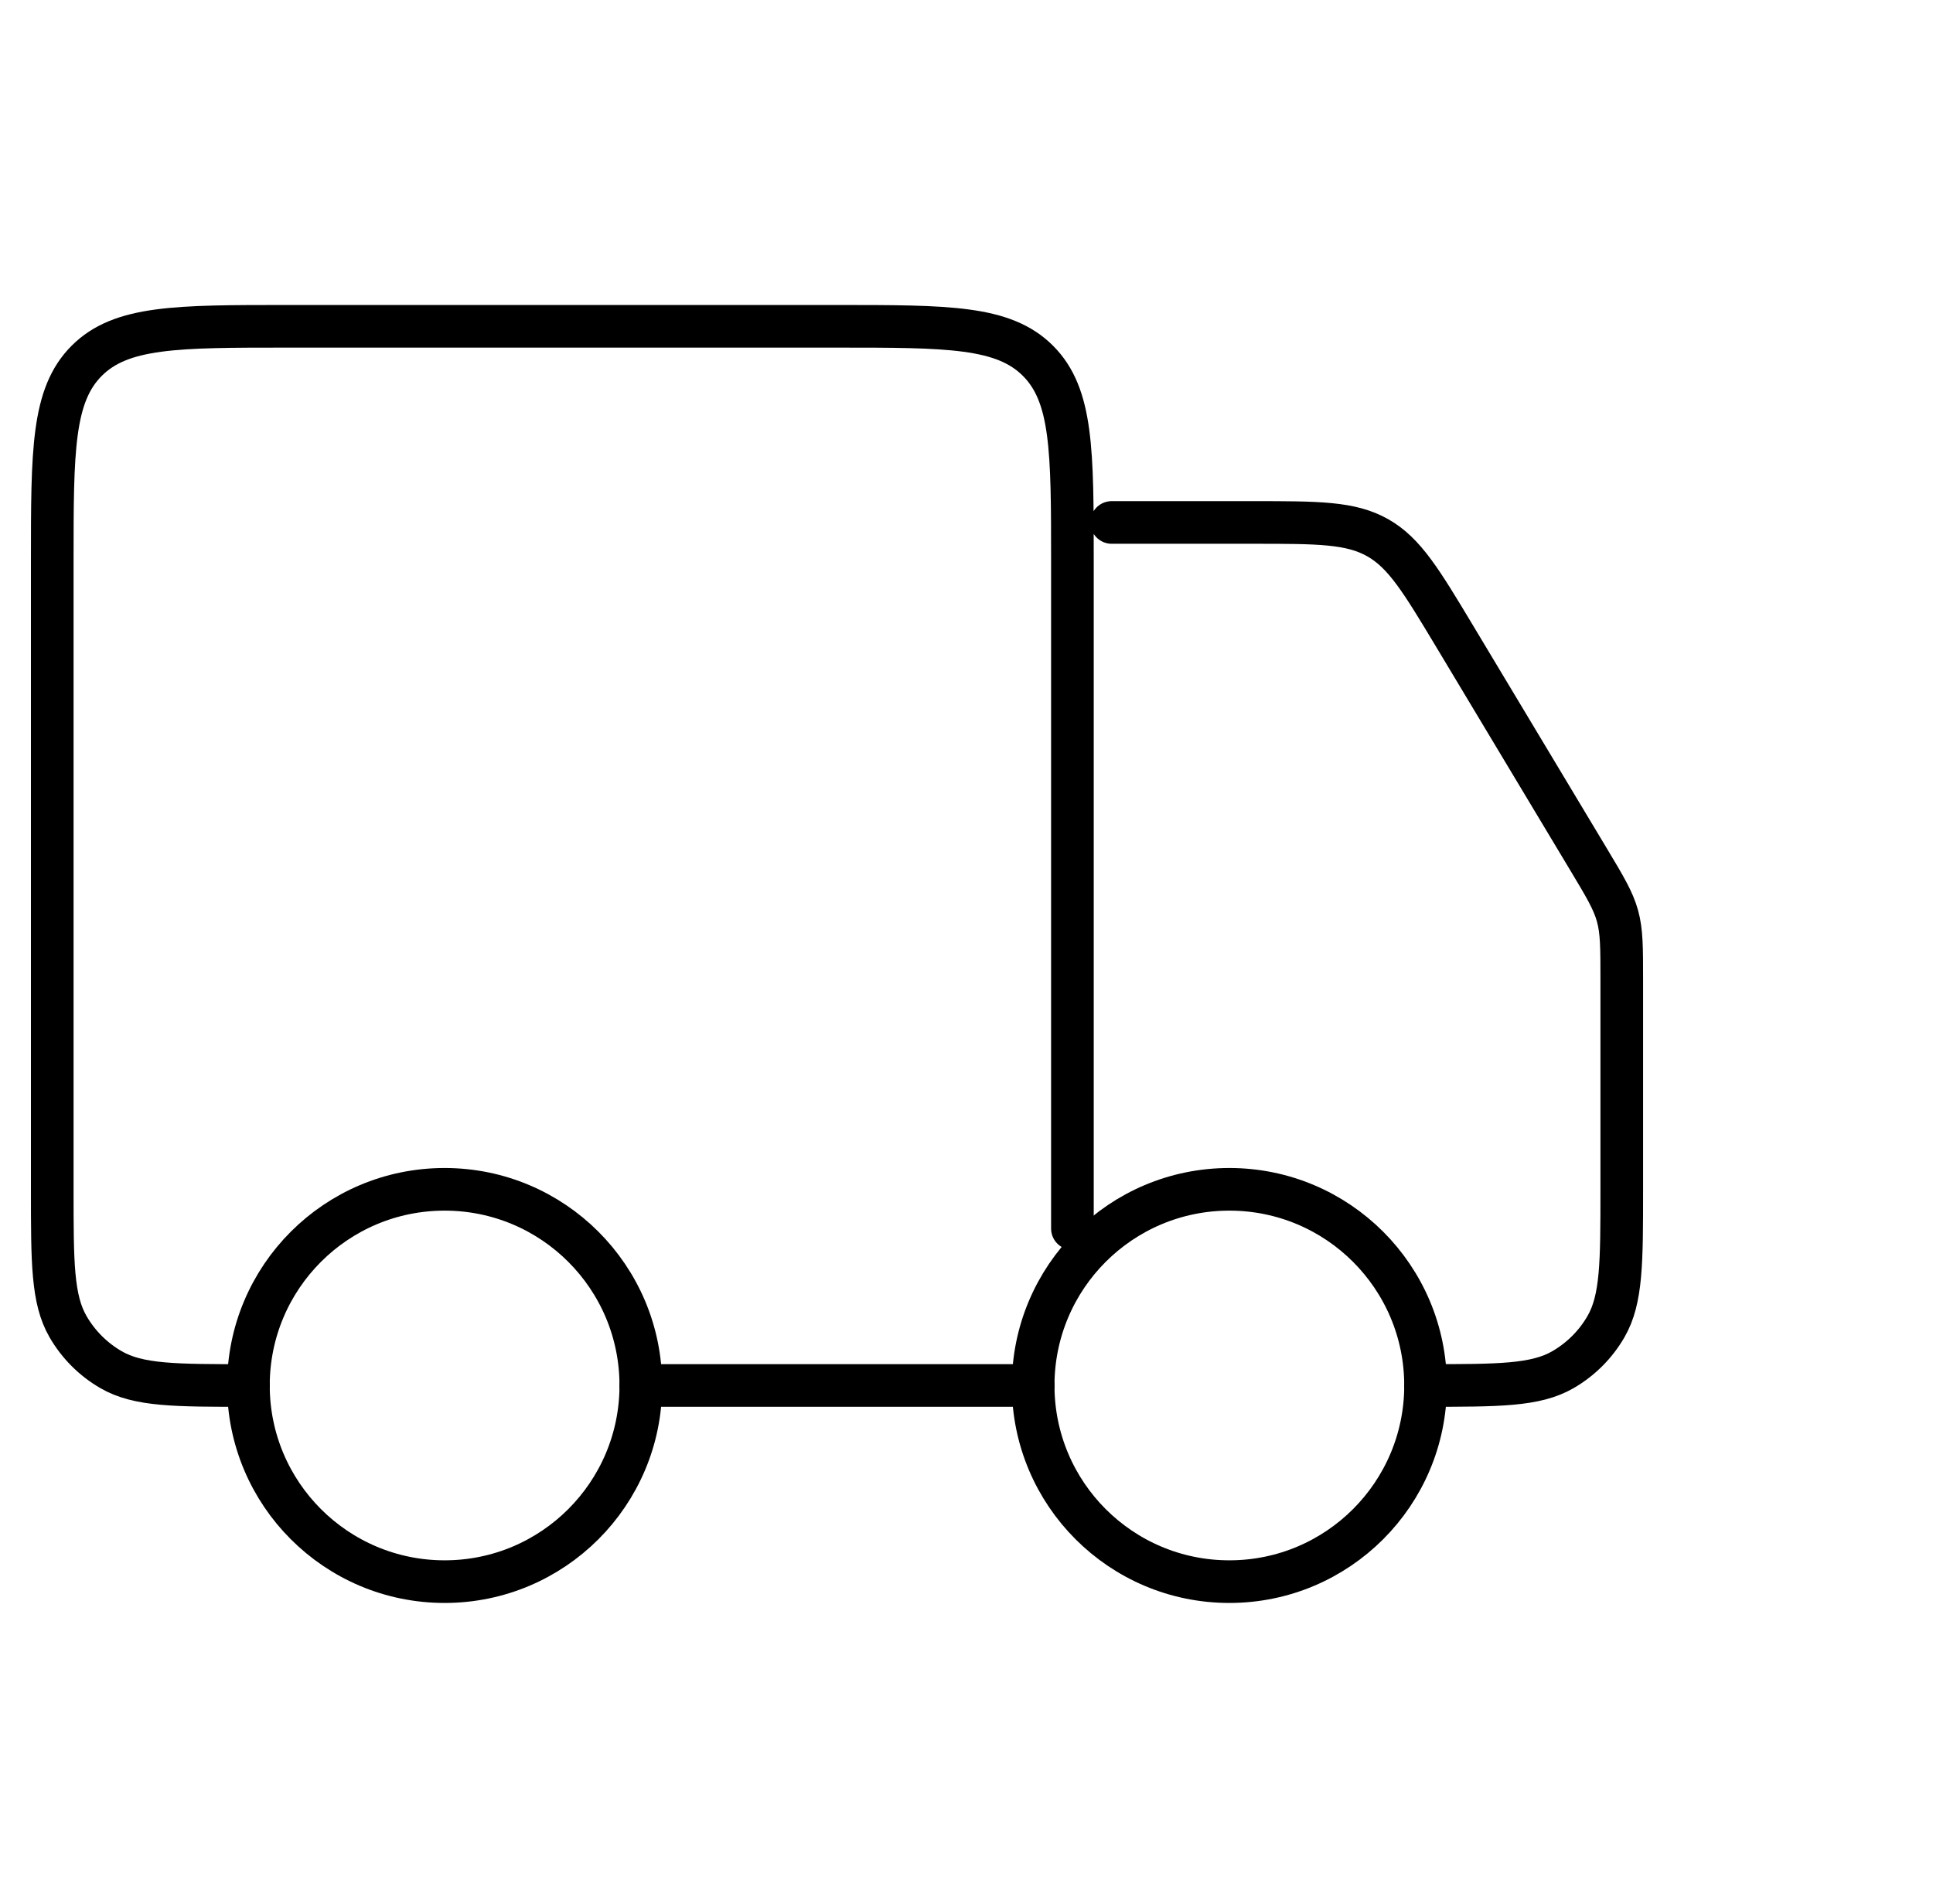 <?xml version="1.0" encoding="UTF-8" standalone="no"?>
<svg
   width="68"
   height="67"
   viewBox="0 0 68 67"
   fill="none"
   version="1.1"
   id="svg3"
   sodipodi:docname="w_shipping.svg"
   inkscape:version="1.4.2 (2aeb623e1d, 2025-05-12)"
   xmlns:inkscape="http://www.inkscape.org/namespaces/inkscape"
   xmlns:sodipodi="http://sodipodi.sourceforge.net/DTD/sodipodi-0.dtd"
   xmlns="http://www.w3.org/2000/svg"
   xmlns:svg="http://www.w3.org/2000/svg">
  <defs
     id="defs3" />
  <sodipodi:namedview
     id="namedview3"
     pagecolor="#ffffff"
     bordercolor="#999999"
     borderopacity="1"
     inkscape:showpageshadow="2"
     inkscape:pageopacity="0"
     inkscape:pagecheckerboard="0"
     inkscape:deskcolor="#d1d1d1"
     inkscape:zoom="12.462687"
     inkscape:cx="34.021557"
     inkscape:cy="33.5"
     inkscape:window-width="1878"
     inkscape:window-height="1043"
     inkscape:window-x="0"
     inkscape:window-y="0"
     inkscape:window-maximized="1"
     inkscape:current-layer="svg3" />
  <path
     d="m 50.149,48.749 c 0,3.812 -3.09,6.902 -6.902,6.902 -3.812,0 -6.902,-3.09 -6.902,-6.902 0,-3.812 3.09,-6.902 6.902,-6.902 3.812,0 6.902,3.09 6.902,6.902 z"
     stroke="#000000"
     stroke-width="1.5"
     id="path1" />
  <path
     d="m 22.543,48.749 c 0,3.812 -3.09,6.902 -6.902,6.902 -3.812,0 -6.902,-3.09 -6.902,-6.902 0,-3.812 3.09,-6.902 6.902,-6.902 3.812,0 6.902,3.09 6.902,6.902 z"
     stroke="#000000"
     stroke-width="1.5"
     id="path2" />
  <path
     d="M 36.346,48.749 H 22.543 M 37.726,43.228 V 19.763 c 0,-3.904 0,-5.856 -1.213,-7.069 -1.213,-1.213 -3.165,-1.213 -7.069,-1.213 H 10.12 c -3.904,0 -5.856,0 -7.069,1.213 -1.213,1.213 -1.213,3.165 -1.213,7.069 v 22.085 c 0,2.58 0,3.87 0.555,4.831 0.363,0.629 0.886,1.152 1.516,1.516 0.961,0.555 2.251,0.555 4.831,0.555 M 39.107,18.383 h 4.973 c 2.29,0 3.436,0 4.385,0.537 0.949,0.537 1.538,1.52 2.717,3.483 l 4.689,7.815 c 0.587,0.978 0.88,1.466 1.03,2.009 0.15,0.542 0.15,1.112 0.15,2.252 v 7.368 c 0,2.58 0,3.87 -0.555,4.831 -0.363,0.629 -0.886,1.152 -1.516,1.516 -0.961,0.555 -2.251,0.555 -4.831,0.555"
     stroke="#000000"
     stroke-width="1.5"
     stroke-linecap="round"
     stroke-linejoin="round"
     id="path3" />
</svg>
